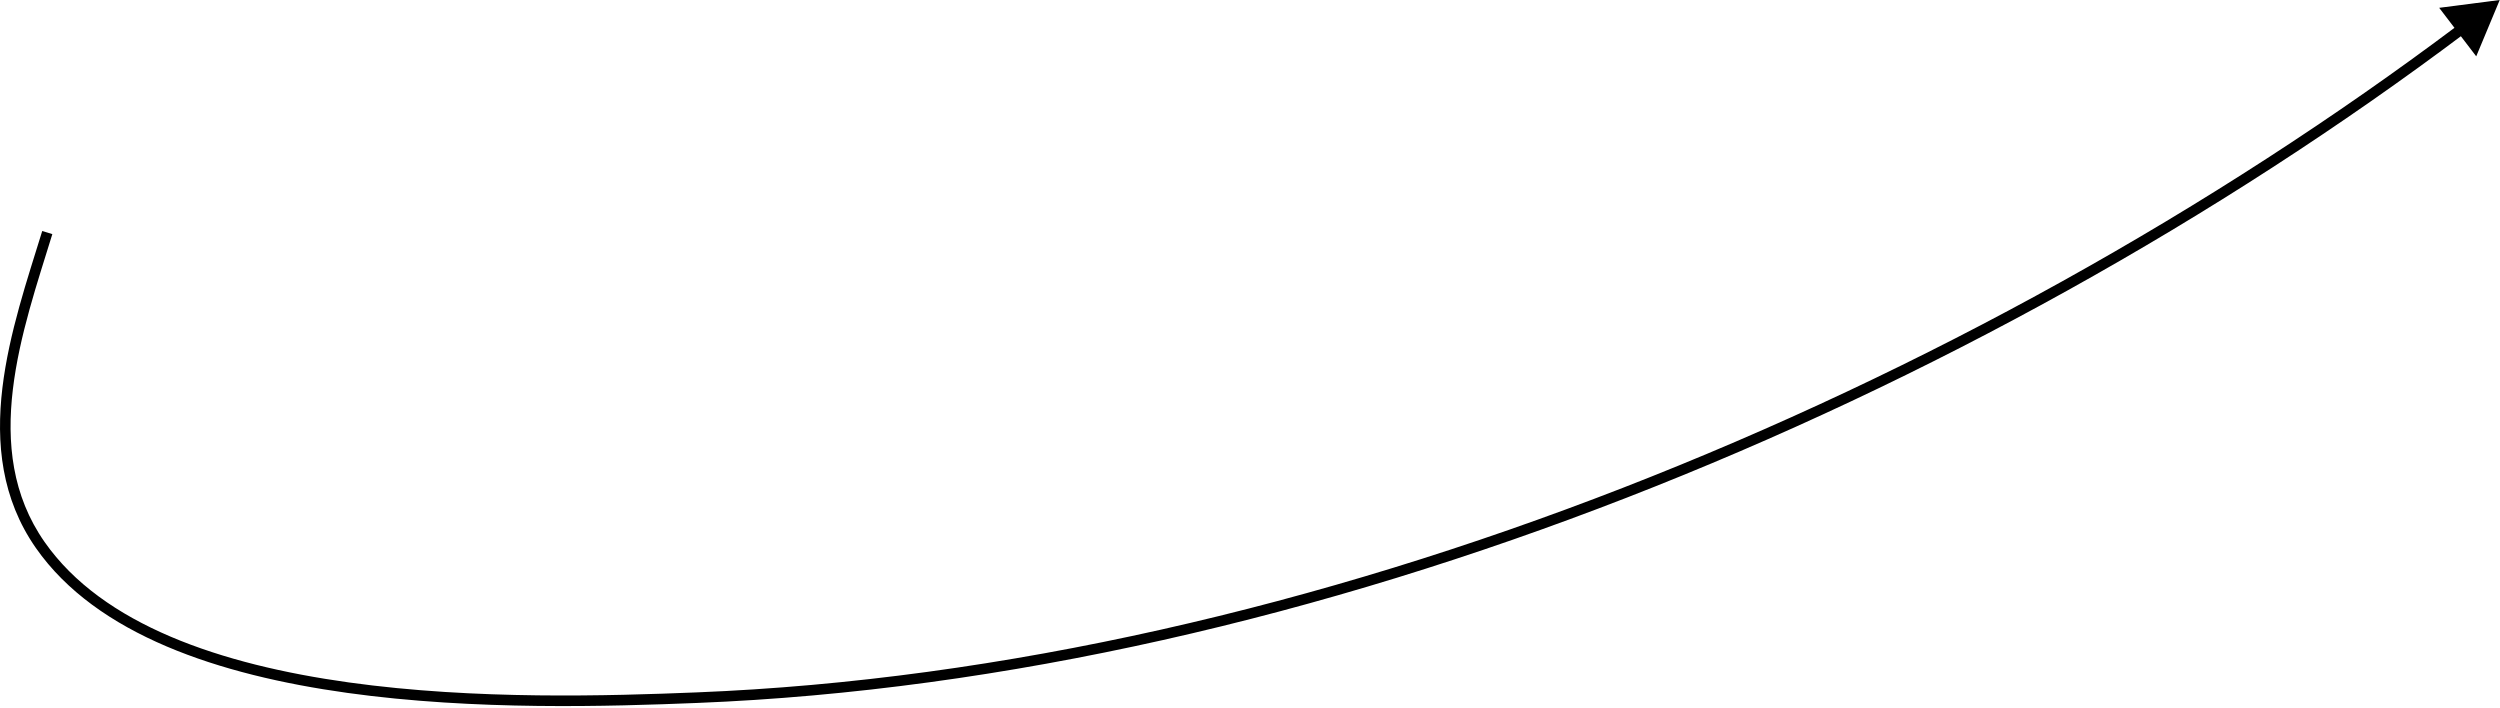 <?xml version="1.0" encoding="UTF-8"?> <svg xmlns="http://www.w3.org/2000/svg" width="946" height="268" viewBox="0 0 946 268" fill="none"> <path d="M945.893 0L922.989 2.959L937.004 21.315L945.893 0ZM263.67 264L263.59 262.002L263.67 264ZM15.226 206.222L16.865 205.077L15.226 206.222ZM930.357 9.345C744.457 149.091 495.066 252.743 263.59 262.002L263.75 265.998C496.19 256.701 746.345 152.676 932.76 12.543L930.357 9.345ZM263.59 262.002C230.742 263.316 180.024 264.933 131.937 258.224C83.71 251.495 38.806 236.475 16.865 205.077L13.586 207.368C36.57 240.258 83.042 255.441 131.384 262.186C179.864 268.95 230.906 267.312 263.75 265.998L263.59 262.002ZM16.865 205.077C4.577 187.492 2.466 167.518 4.877 147.292C7.295 127.009 14.22 106.738 19.804 88.588L15.981 87.412C10.455 105.371 3.377 126.082 0.905 146.819C-1.573 167.612 0.538 188.695 13.586 207.368L16.865 205.077Z" fill="black"></path> </svg> 